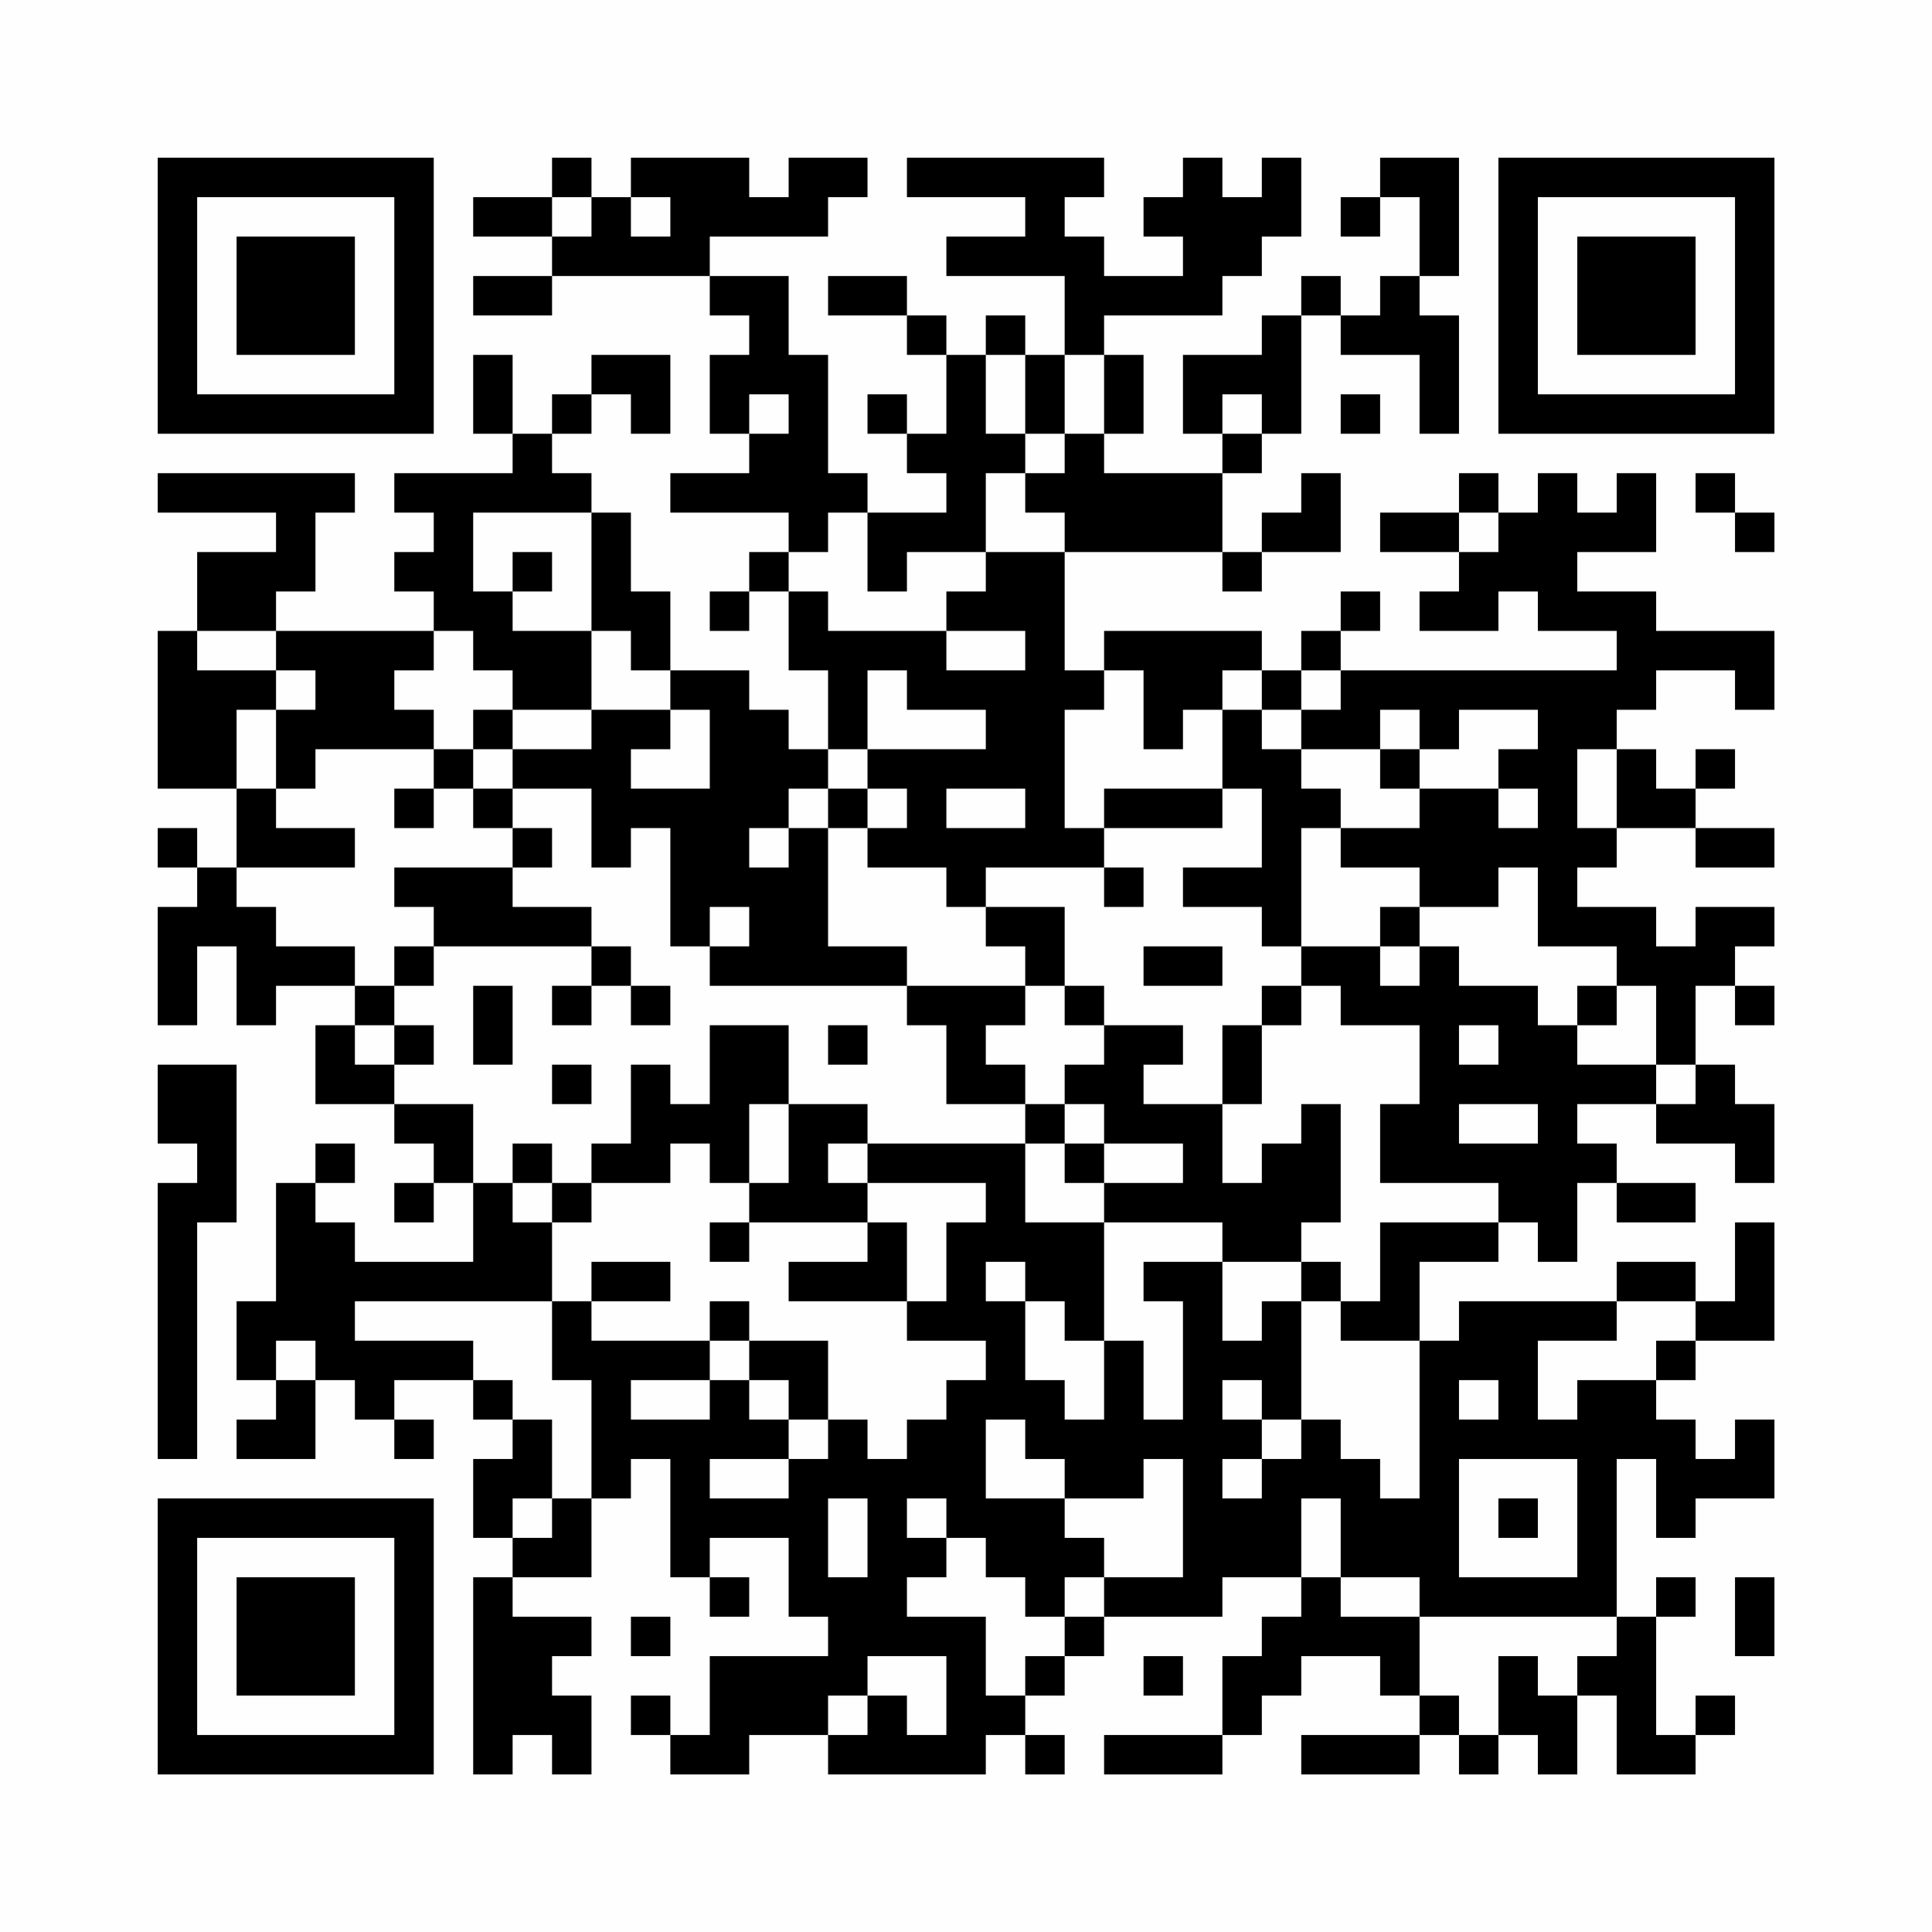 <?xml version="1.0" encoding="UTF-8"?>
<svg xmlns="http://www.w3.org/2000/svg" version="1.1" width="200" height="200" viewBox="0 0 200 200"><rect x="0" y="0" width="200" height="200" fill="#fefefe"/><g transform="scale(4.082)"><g transform="translate(4,4)"><path fill-rule="evenodd" d="M10 0L10 1L8 1L8 2L10 2L10 3L8 3L8 4L10 4L10 3L14 3L14 4L15 4L15 5L14 5L14 7L15 7L15 8L13 8L13 9L16 9L16 10L15 10L15 11L14 11L14 12L15 12L15 11L16 11L16 13L17 13L17 15L16 15L16 14L15 14L15 13L13 13L13 11L12 11L12 9L11 9L11 8L10 8L10 7L11 7L11 6L12 6L12 7L13 7L13 5L11 5L11 6L10 6L10 7L9 7L9 5L8 5L8 7L9 7L9 8L6 8L6 9L7 9L7 10L6 10L6 11L7 11L7 12L3 12L3 11L4 11L4 9L5 9L5 8L0 8L0 9L3 9L3 10L1 10L1 12L0 12L0 16L2 16L2 18L1 18L1 17L0 17L0 18L1 18L1 19L0 19L0 22L1 22L1 20L2 20L2 22L3 22L3 21L5 21L5 22L4 22L4 24L6 24L6 25L7 25L7 26L6 26L6 27L7 27L7 26L8 26L8 28L5 28L5 27L4 27L4 26L5 26L5 25L4 25L4 26L3 26L3 29L2 29L2 31L3 31L3 32L2 32L2 33L4 33L4 31L5 31L5 32L6 32L6 33L7 33L7 32L6 32L6 31L8 31L8 32L9 32L9 33L8 33L8 35L9 35L9 36L8 36L8 41L9 41L9 40L10 40L10 41L11 41L11 39L10 39L10 38L11 38L11 37L9 37L9 36L11 36L11 34L12 34L12 33L13 33L13 36L14 36L14 37L15 37L15 36L14 36L14 35L16 35L16 37L17 37L17 38L14 38L14 40L13 40L13 39L12 39L12 40L13 40L13 41L15 41L15 40L17 40L17 41L21 41L21 40L22 40L22 41L23 41L23 40L22 40L22 39L23 39L23 38L24 38L24 37L27 37L27 36L29 36L29 37L28 37L28 38L27 38L27 40L24 40L24 41L27 41L27 40L28 40L28 39L29 39L29 38L31 38L31 39L32 39L32 40L29 40L29 41L32 41L32 40L33 40L33 41L34 41L34 40L35 40L35 41L36 41L36 39L37 39L37 41L39 41L39 40L40 40L40 39L39 39L39 40L38 40L38 37L39 37L39 36L38 36L38 37L37 37L37 33L38 33L38 35L39 35L39 34L41 34L41 32L40 32L40 33L39 33L39 32L38 32L38 31L39 31L39 30L41 30L41 27L40 27L40 29L39 29L39 28L37 28L37 29L33 29L33 30L32 30L32 28L34 28L34 27L35 27L35 28L36 28L36 26L37 26L37 27L39 27L39 26L37 26L37 25L36 25L36 24L38 24L38 25L40 25L40 26L41 26L41 24L40 24L40 23L39 23L39 21L40 21L40 22L41 22L41 21L40 21L40 20L41 20L41 19L39 19L39 20L38 20L38 19L36 19L36 18L37 18L37 17L39 17L39 18L41 18L41 17L39 17L39 16L40 16L40 15L39 15L39 16L38 16L38 15L37 15L37 14L38 14L38 13L40 13L40 14L41 14L41 12L38 12L38 11L36 11L36 10L38 10L38 8L37 8L37 9L36 9L36 8L35 8L35 9L34 9L34 8L33 8L33 9L31 9L31 10L33 10L33 11L32 11L32 12L34 12L34 11L35 11L35 12L37 12L37 13L30 13L30 12L31 12L31 11L30 11L30 12L29 12L29 13L28 13L28 12L24 12L24 13L23 13L23 10L27 10L27 11L28 11L28 10L30 10L30 8L29 8L29 9L28 9L28 10L27 10L27 8L28 8L28 7L29 7L29 4L30 4L30 5L32 5L32 7L33 7L33 4L32 4L32 3L33 3L33 0L31 0L31 1L30 1L30 2L31 2L31 1L32 1L32 3L31 3L31 4L30 4L30 3L29 3L29 4L28 4L28 5L26 5L26 7L27 7L27 8L24 8L24 7L25 7L25 5L24 5L24 4L27 4L27 3L28 3L28 2L29 2L29 0L28 0L28 1L27 1L27 0L26 0L26 1L25 1L25 2L26 2L26 3L24 3L24 2L23 2L23 1L24 1L24 0L19 0L19 1L22 1L22 2L20 2L20 3L23 3L23 5L22 5L22 4L21 4L21 5L20 5L20 4L19 4L19 3L17 3L17 4L19 4L19 5L20 5L20 7L19 7L19 6L18 6L18 7L19 7L19 8L20 8L20 9L18 9L18 8L17 8L17 5L16 5L16 3L14 3L14 2L17 2L17 1L18 1L18 0L16 0L16 1L15 1L15 0L12 0L12 1L11 1L11 0ZM10 1L10 2L11 2L11 1ZM12 1L12 2L13 2L13 1ZM21 5L21 7L22 7L22 8L21 8L21 10L19 10L19 11L18 11L18 9L17 9L17 10L16 10L16 11L17 11L17 12L20 12L20 13L22 13L22 12L20 12L20 11L21 11L21 10L23 10L23 9L22 9L22 8L23 8L23 7L24 7L24 5L23 5L23 7L22 7L22 5ZM15 6L15 7L16 7L16 6ZM27 6L27 7L28 7L28 6ZM30 6L30 7L31 7L31 6ZM39 8L39 9L40 9L40 10L41 10L41 9L40 9L40 8ZM8 9L8 11L9 11L9 12L11 12L11 14L9 14L9 13L8 13L8 12L7 12L7 13L6 13L6 14L7 14L7 15L4 15L4 16L3 16L3 14L4 14L4 13L3 13L3 12L1 12L1 13L3 13L3 14L2 14L2 16L3 16L3 17L5 17L5 18L2 18L2 19L3 19L3 20L5 20L5 21L6 21L6 22L5 22L5 23L6 23L6 24L8 24L8 26L9 26L9 27L10 27L10 29L5 29L5 30L8 30L8 31L9 31L9 32L10 32L10 34L9 34L9 35L10 35L10 34L11 34L11 31L10 31L10 29L11 29L11 30L14 30L14 31L12 31L12 32L14 32L14 31L15 31L15 32L16 32L16 33L14 33L14 34L16 34L16 33L17 33L17 32L18 32L18 33L19 33L19 32L20 32L20 31L21 31L21 30L19 30L19 29L20 29L20 27L21 27L21 26L18 26L18 25L22 25L22 27L24 27L24 30L23 30L23 29L22 29L22 28L21 28L21 29L22 29L22 31L23 31L23 32L24 32L24 30L25 30L25 32L26 32L26 29L25 29L25 28L27 28L27 30L28 30L28 29L29 29L29 32L28 32L28 31L27 31L27 32L28 32L28 33L27 33L27 34L28 34L28 33L29 33L29 32L30 32L30 33L31 33L31 34L32 34L32 30L30 30L30 29L31 29L31 27L34 27L34 26L31 26L31 24L32 24L32 22L30 22L30 21L29 21L29 20L31 20L31 21L32 21L32 20L33 20L33 21L35 21L35 22L36 22L36 23L38 23L38 24L39 24L39 23L38 23L38 21L37 21L37 20L35 20L35 18L34 18L34 19L32 19L32 18L30 18L30 17L32 17L32 16L34 16L34 17L35 17L35 16L34 16L34 15L35 15L35 14L33 14L33 15L32 15L32 14L31 14L31 15L29 15L29 14L30 14L30 13L29 13L29 14L28 14L28 13L27 13L27 14L26 14L26 15L25 15L25 13L24 13L24 14L23 14L23 17L24 17L24 18L21 18L21 19L20 19L20 18L18 18L18 17L19 17L19 16L18 16L18 15L21 15L21 14L19 14L19 13L18 13L18 15L17 15L17 16L16 16L16 17L15 17L15 18L16 18L16 17L17 17L17 20L19 20L19 21L14 21L14 20L15 20L15 19L14 19L14 20L13 20L13 17L12 17L12 18L11 18L11 16L9 16L9 15L11 15L11 14L13 14L13 15L12 15L12 16L14 16L14 14L13 14L13 13L12 13L12 12L11 12L11 9ZM33 9L33 10L34 10L34 9ZM9 10L9 11L10 11L10 10ZM8 14L8 15L7 15L7 16L6 16L6 17L7 17L7 16L8 16L8 17L9 17L9 18L6 18L6 19L7 19L7 20L6 20L6 21L7 21L7 20L11 20L11 21L10 21L10 22L11 22L11 21L12 21L12 22L13 22L13 21L12 21L12 20L11 20L11 19L9 19L9 18L10 18L10 17L9 17L9 16L8 16L8 15L9 15L9 14ZM27 14L27 16L24 16L24 17L27 17L27 16L28 16L28 18L26 18L26 19L28 19L28 20L29 20L29 17L30 17L30 16L29 16L29 15L28 15L28 14ZM31 15L31 16L32 16L32 15ZM36 15L36 17L37 17L37 15ZM17 16L17 17L18 17L18 16ZM20 16L20 17L22 17L22 16ZM24 18L24 19L25 19L25 18ZM21 19L21 20L22 20L22 21L19 21L19 22L20 22L20 24L22 24L22 25L23 25L23 26L24 26L24 27L27 27L27 28L29 28L29 29L30 29L30 28L29 28L29 27L30 27L30 24L29 24L29 25L28 25L28 26L27 26L27 24L28 24L28 22L29 22L29 21L28 21L28 22L27 22L27 24L25 24L25 23L26 23L26 22L24 22L24 21L23 21L23 19ZM31 19L31 20L32 20L32 19ZM25 20L25 21L27 21L27 20ZM8 21L8 23L9 23L9 21ZM22 21L22 22L21 22L21 23L22 23L22 24L23 24L23 25L24 25L24 26L26 26L26 25L24 25L24 24L23 24L23 23L24 23L24 22L23 22L23 21ZM36 21L36 22L37 22L37 21ZM6 22L6 23L7 23L7 22ZM14 22L14 24L13 24L13 23L12 23L12 25L11 25L11 26L10 26L10 25L9 25L9 26L10 26L10 27L11 27L11 26L13 26L13 25L14 25L14 26L15 26L15 27L14 27L14 28L15 28L15 27L18 27L18 28L16 28L16 29L19 29L19 27L18 27L18 26L17 26L17 25L18 25L18 24L16 24L16 22ZM17 22L17 23L18 23L18 22ZM33 22L33 23L34 23L34 22ZM0 23L0 25L1 25L1 26L0 26L0 33L1 33L1 27L2 27L2 23ZM10 23L10 24L11 24L11 23ZM15 24L15 26L16 26L16 24ZM33 24L33 25L35 25L35 24ZM11 28L11 29L13 29L13 28ZM14 29L14 30L15 30L15 31L16 31L16 32L17 32L17 30L15 30L15 29ZM37 29L37 30L35 30L35 32L36 32L36 31L38 31L38 30L39 30L39 29ZM3 30L3 31L4 31L4 30ZM33 31L33 32L34 32L34 31ZM21 32L21 34L23 34L23 35L24 35L24 36L23 36L23 37L22 37L22 36L21 36L21 35L20 35L20 34L19 34L19 35L20 35L20 36L19 36L19 37L21 37L21 39L22 39L22 38L23 38L23 37L24 37L24 36L26 36L26 33L25 33L25 34L23 34L23 33L22 33L22 32ZM33 33L33 36L36 36L36 33ZM17 34L17 36L18 36L18 34ZM29 34L29 36L30 36L30 37L32 37L32 39L33 39L33 40L34 40L34 38L35 38L35 39L36 39L36 38L37 38L37 37L32 37L32 36L30 36L30 34ZM34 34L34 35L35 35L35 34ZM40 36L40 38L41 38L41 36ZM12 37L12 38L13 38L13 37ZM18 38L18 39L17 39L17 40L18 40L18 39L19 39L19 40L20 40L20 38ZM25 38L25 39L26 39L26 38ZM0 0L0 7L7 7L7 0ZM1 1L1 6L6 6L6 1ZM2 2L2 5L5 5L5 2ZM34 0L34 7L41 7L41 0ZM35 1L35 6L40 6L40 1ZM36 2L36 5L39 5L39 2ZM0 34L0 41L7 41L7 34ZM1 35L1 40L6 40L6 35ZM2 36L2 39L5 39L5 36Z" fill="#000000"/></g></g></svg>
